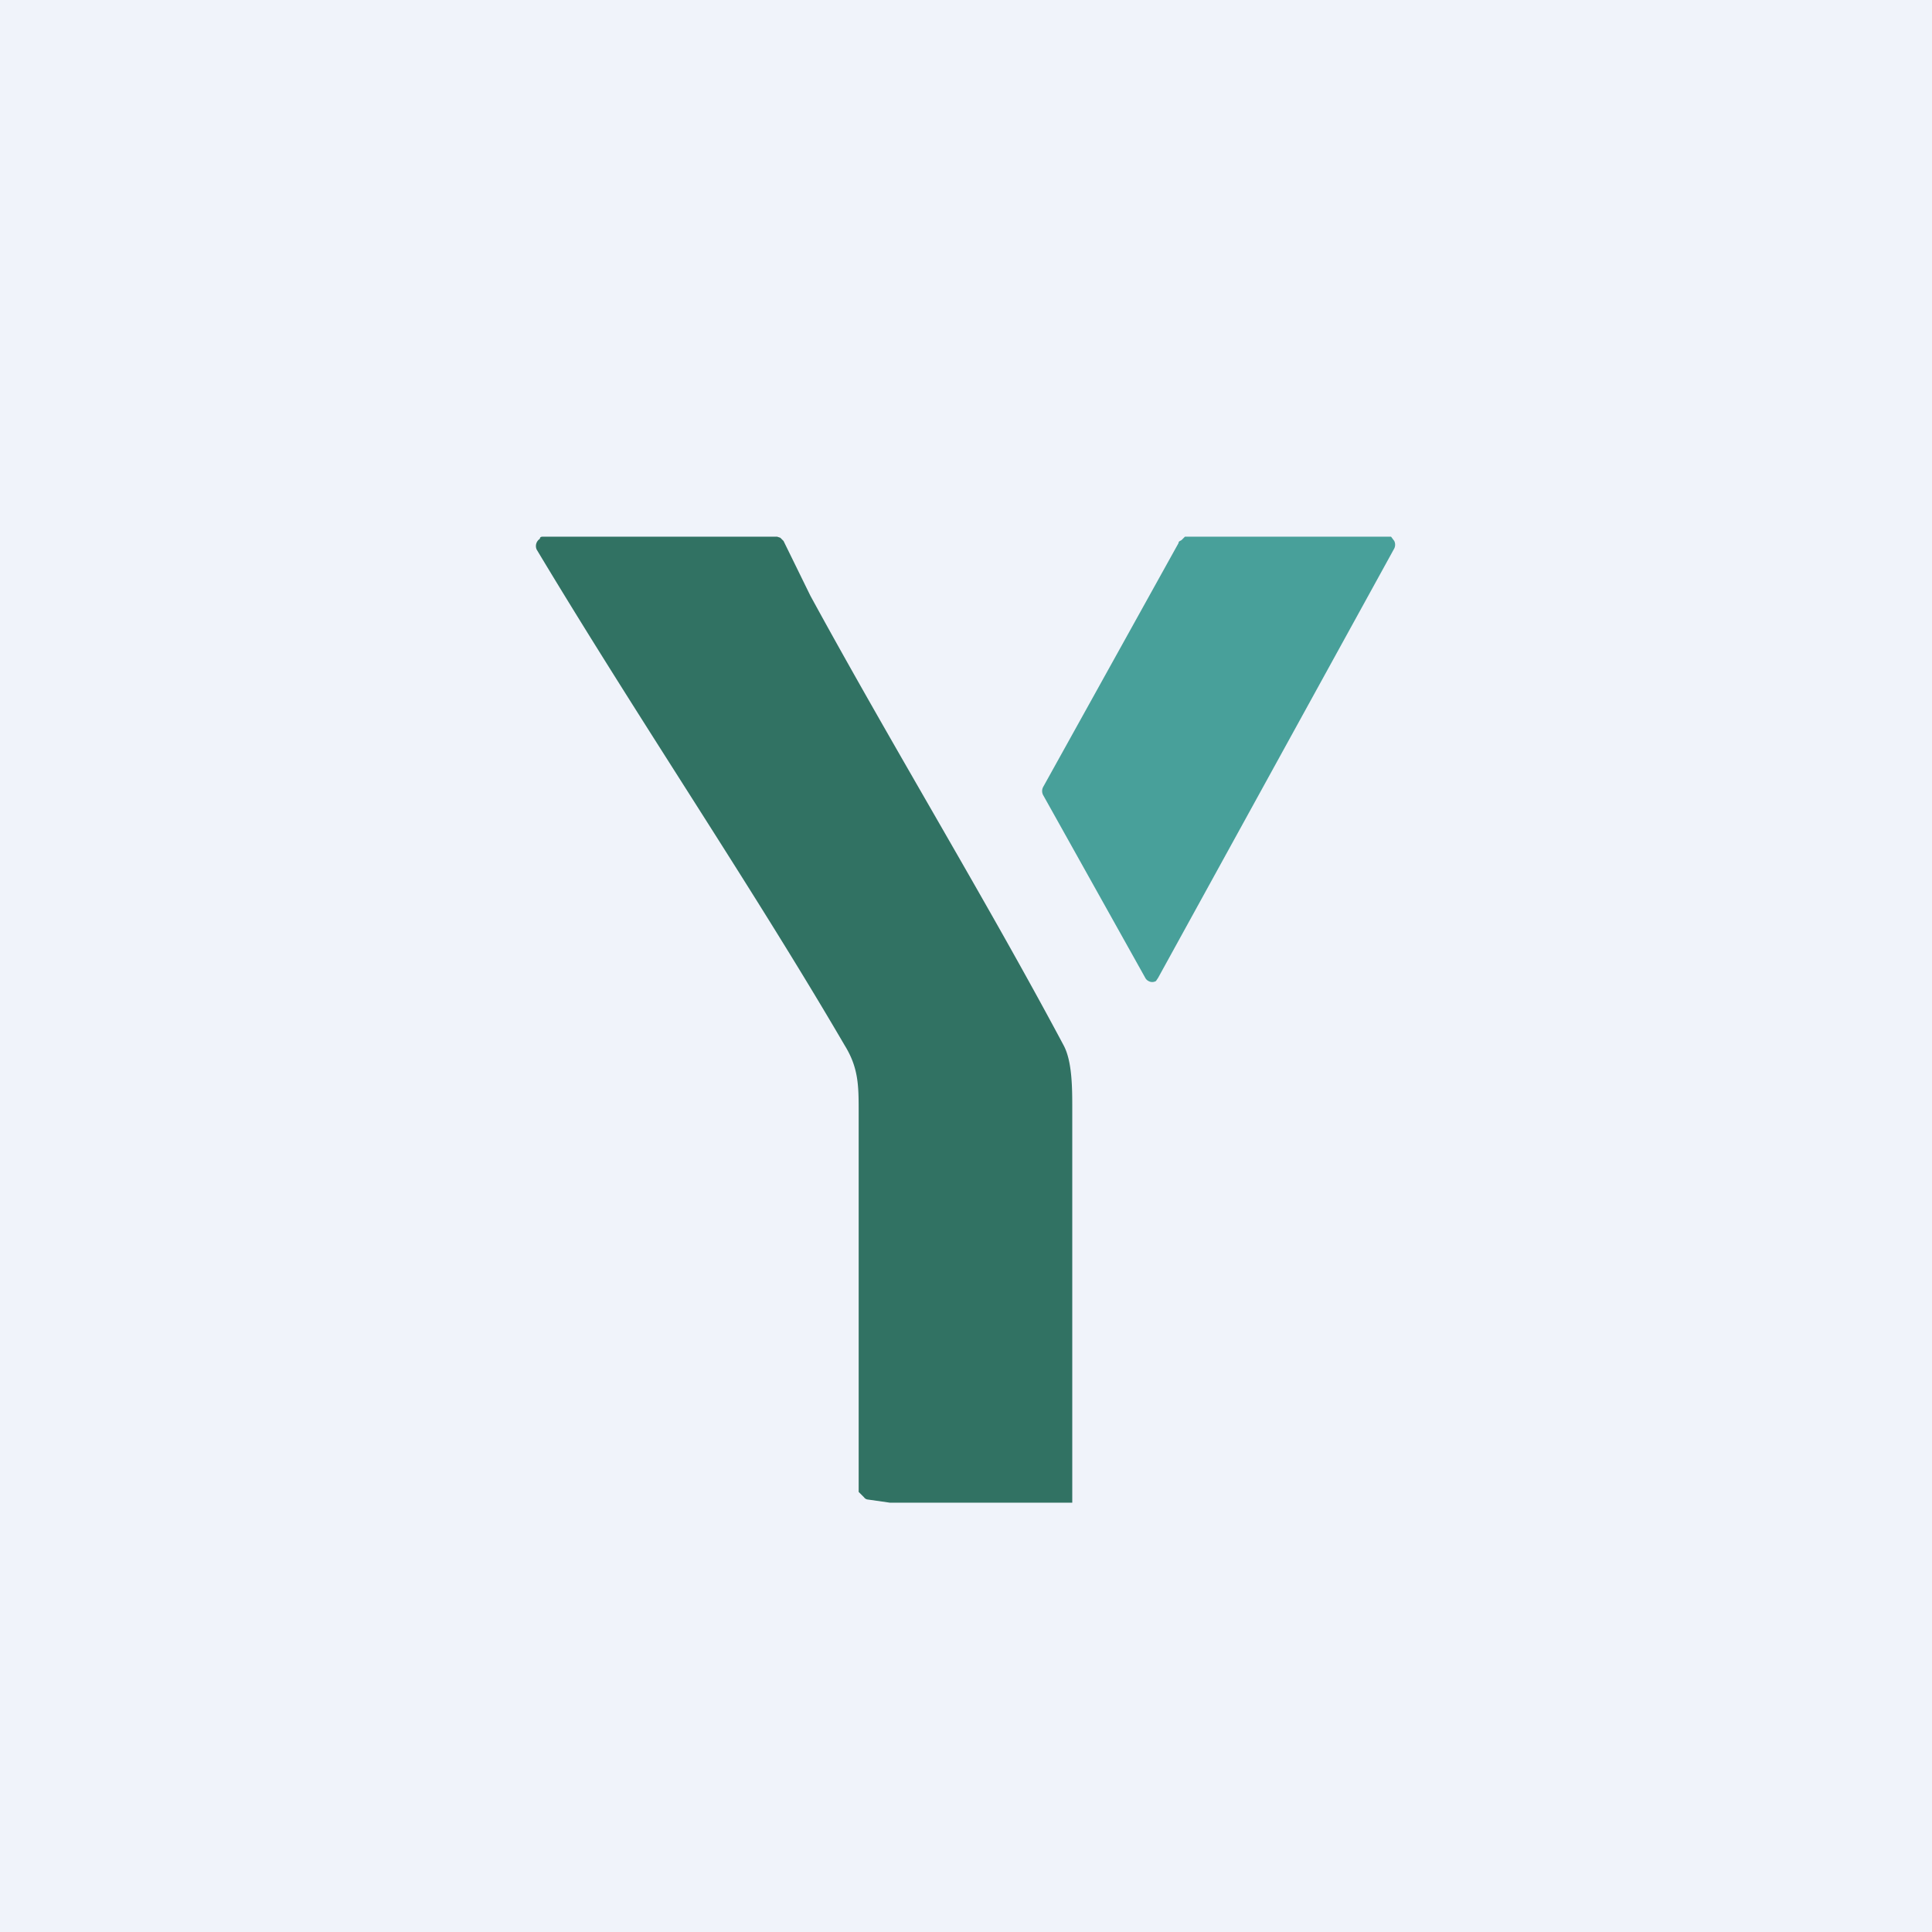 <!-- by TradingView --><svg width="18" height="18" viewBox="0 0 18 18" xmlns="http://www.w3.org/2000/svg"><path fill="#F0F3FA" d="M0 0h18v18H0z"/><path d="M10 14H8.29l-.21-.03a.05.05 0 0 1-.03-.02L8 13.9v-3.54c0-.24 0-.41-.13-.62C7 8.25 5.96 6.72 5 5.12a.08.08 0 0 1 .03-.1c0-.02.02-.02.03-.02h2.18l.03.01.03.03.25.51c.78 1.43 1.63 2.82 2.36 4.19.08.15.08.4.08.59V14Z" fill="#317263"/><path d="m12.99 5.11-2.2 4-.02.03a.07.07 0 0 1-.07 0 .07.07 0 0 1-.03-.03l-.95-1.7a.08.08 0 0 1 0-.08l1.26-2.27c0-.02.02-.02.03-.03l.03-.03h1.92l.03.04a.08.08 0 0 1 0 .07Z" fill="#48A09A"/></svg>